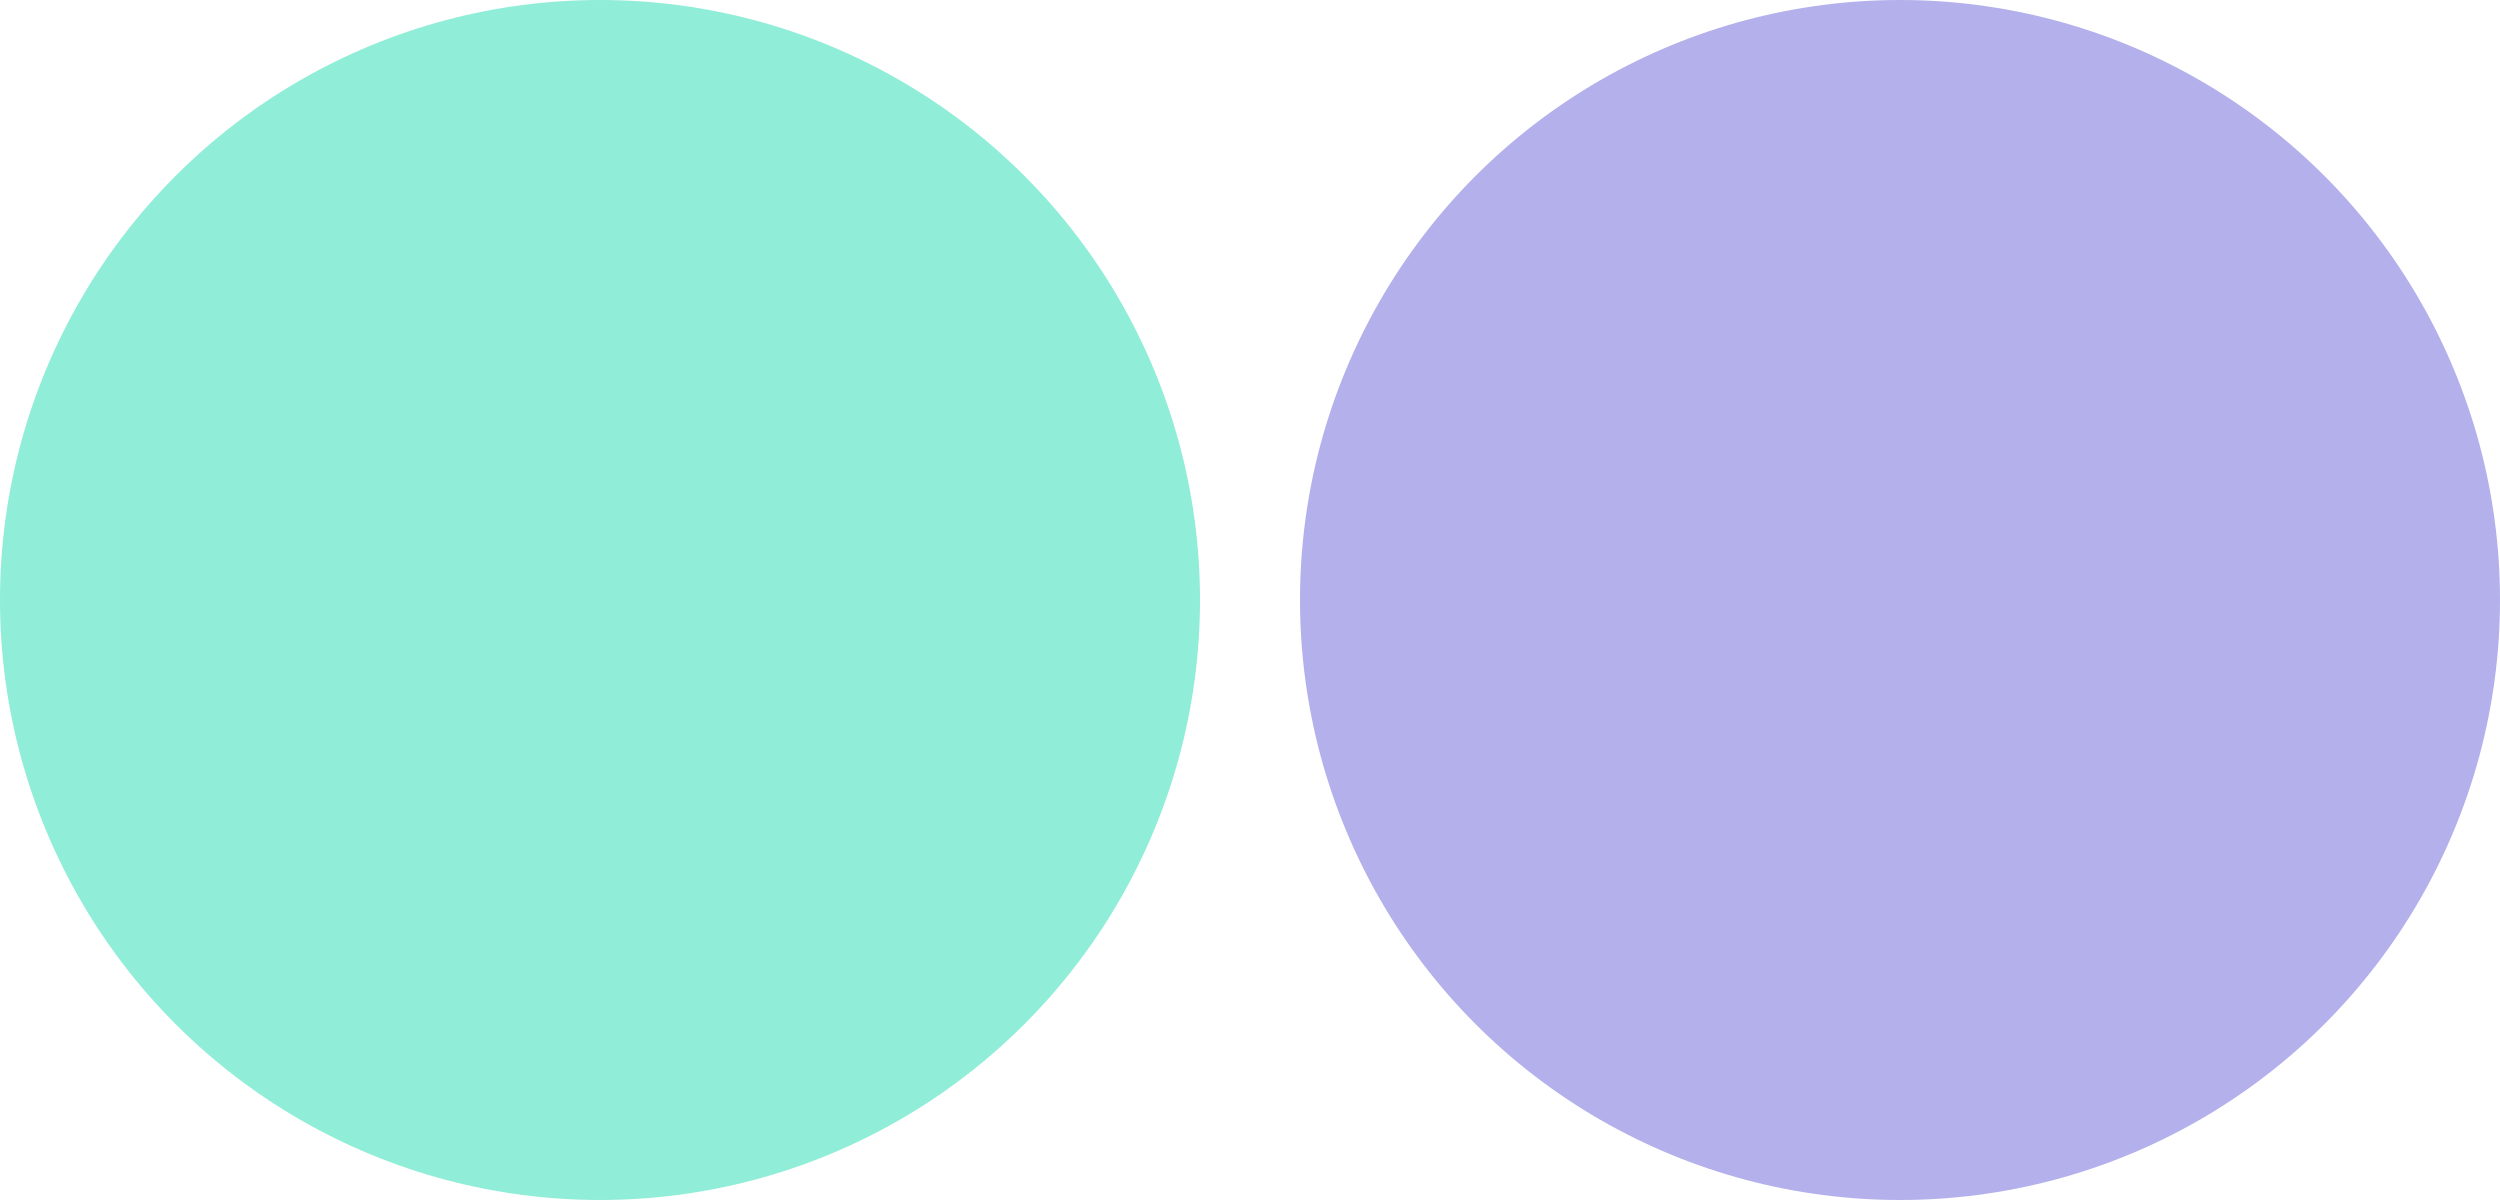 <?xml version="1.0" encoding="UTF-8"?>
<svg width="75px" height="36px" viewBox="0 0 75 36" version="1.1" xmlns="http://www.w3.org/2000/svg" xmlns:xlink="http://www.w3.org/1999/xlink">
    <!-- Generator: Sketch 53 (72520) - https://sketchapp.com -->
    <title>Group 3</title>
    <desc>Created with Sketch.</desc>
    <g id="Portfolio" stroke="none" stroke-width="1" fill="none" fill-rule="evenodd" opacity="0.5">
        <g id="Portfolio_MUSEUM_2" transform="translate(-152, -3632)" fill-rule="nonzero">
            <g id="Group-41" transform="translate(152, 3625)">
                <g id="Group-57" transform="translate(0, 7)">
                    <g id="Group-52-Copy-4">
                        <g id="Group-3">
                            <circle id="Oval-3" fill="#21DBB0" cx="18" cy="18" r="18"></circle>
                            <circle id="Oval-3-Copy" fill="#6762D7" cx="57" cy="18" r="18"></circle>
                        </g>
                    </g>
                </g>
            </g>
        </g>
    </g>
</svg>
